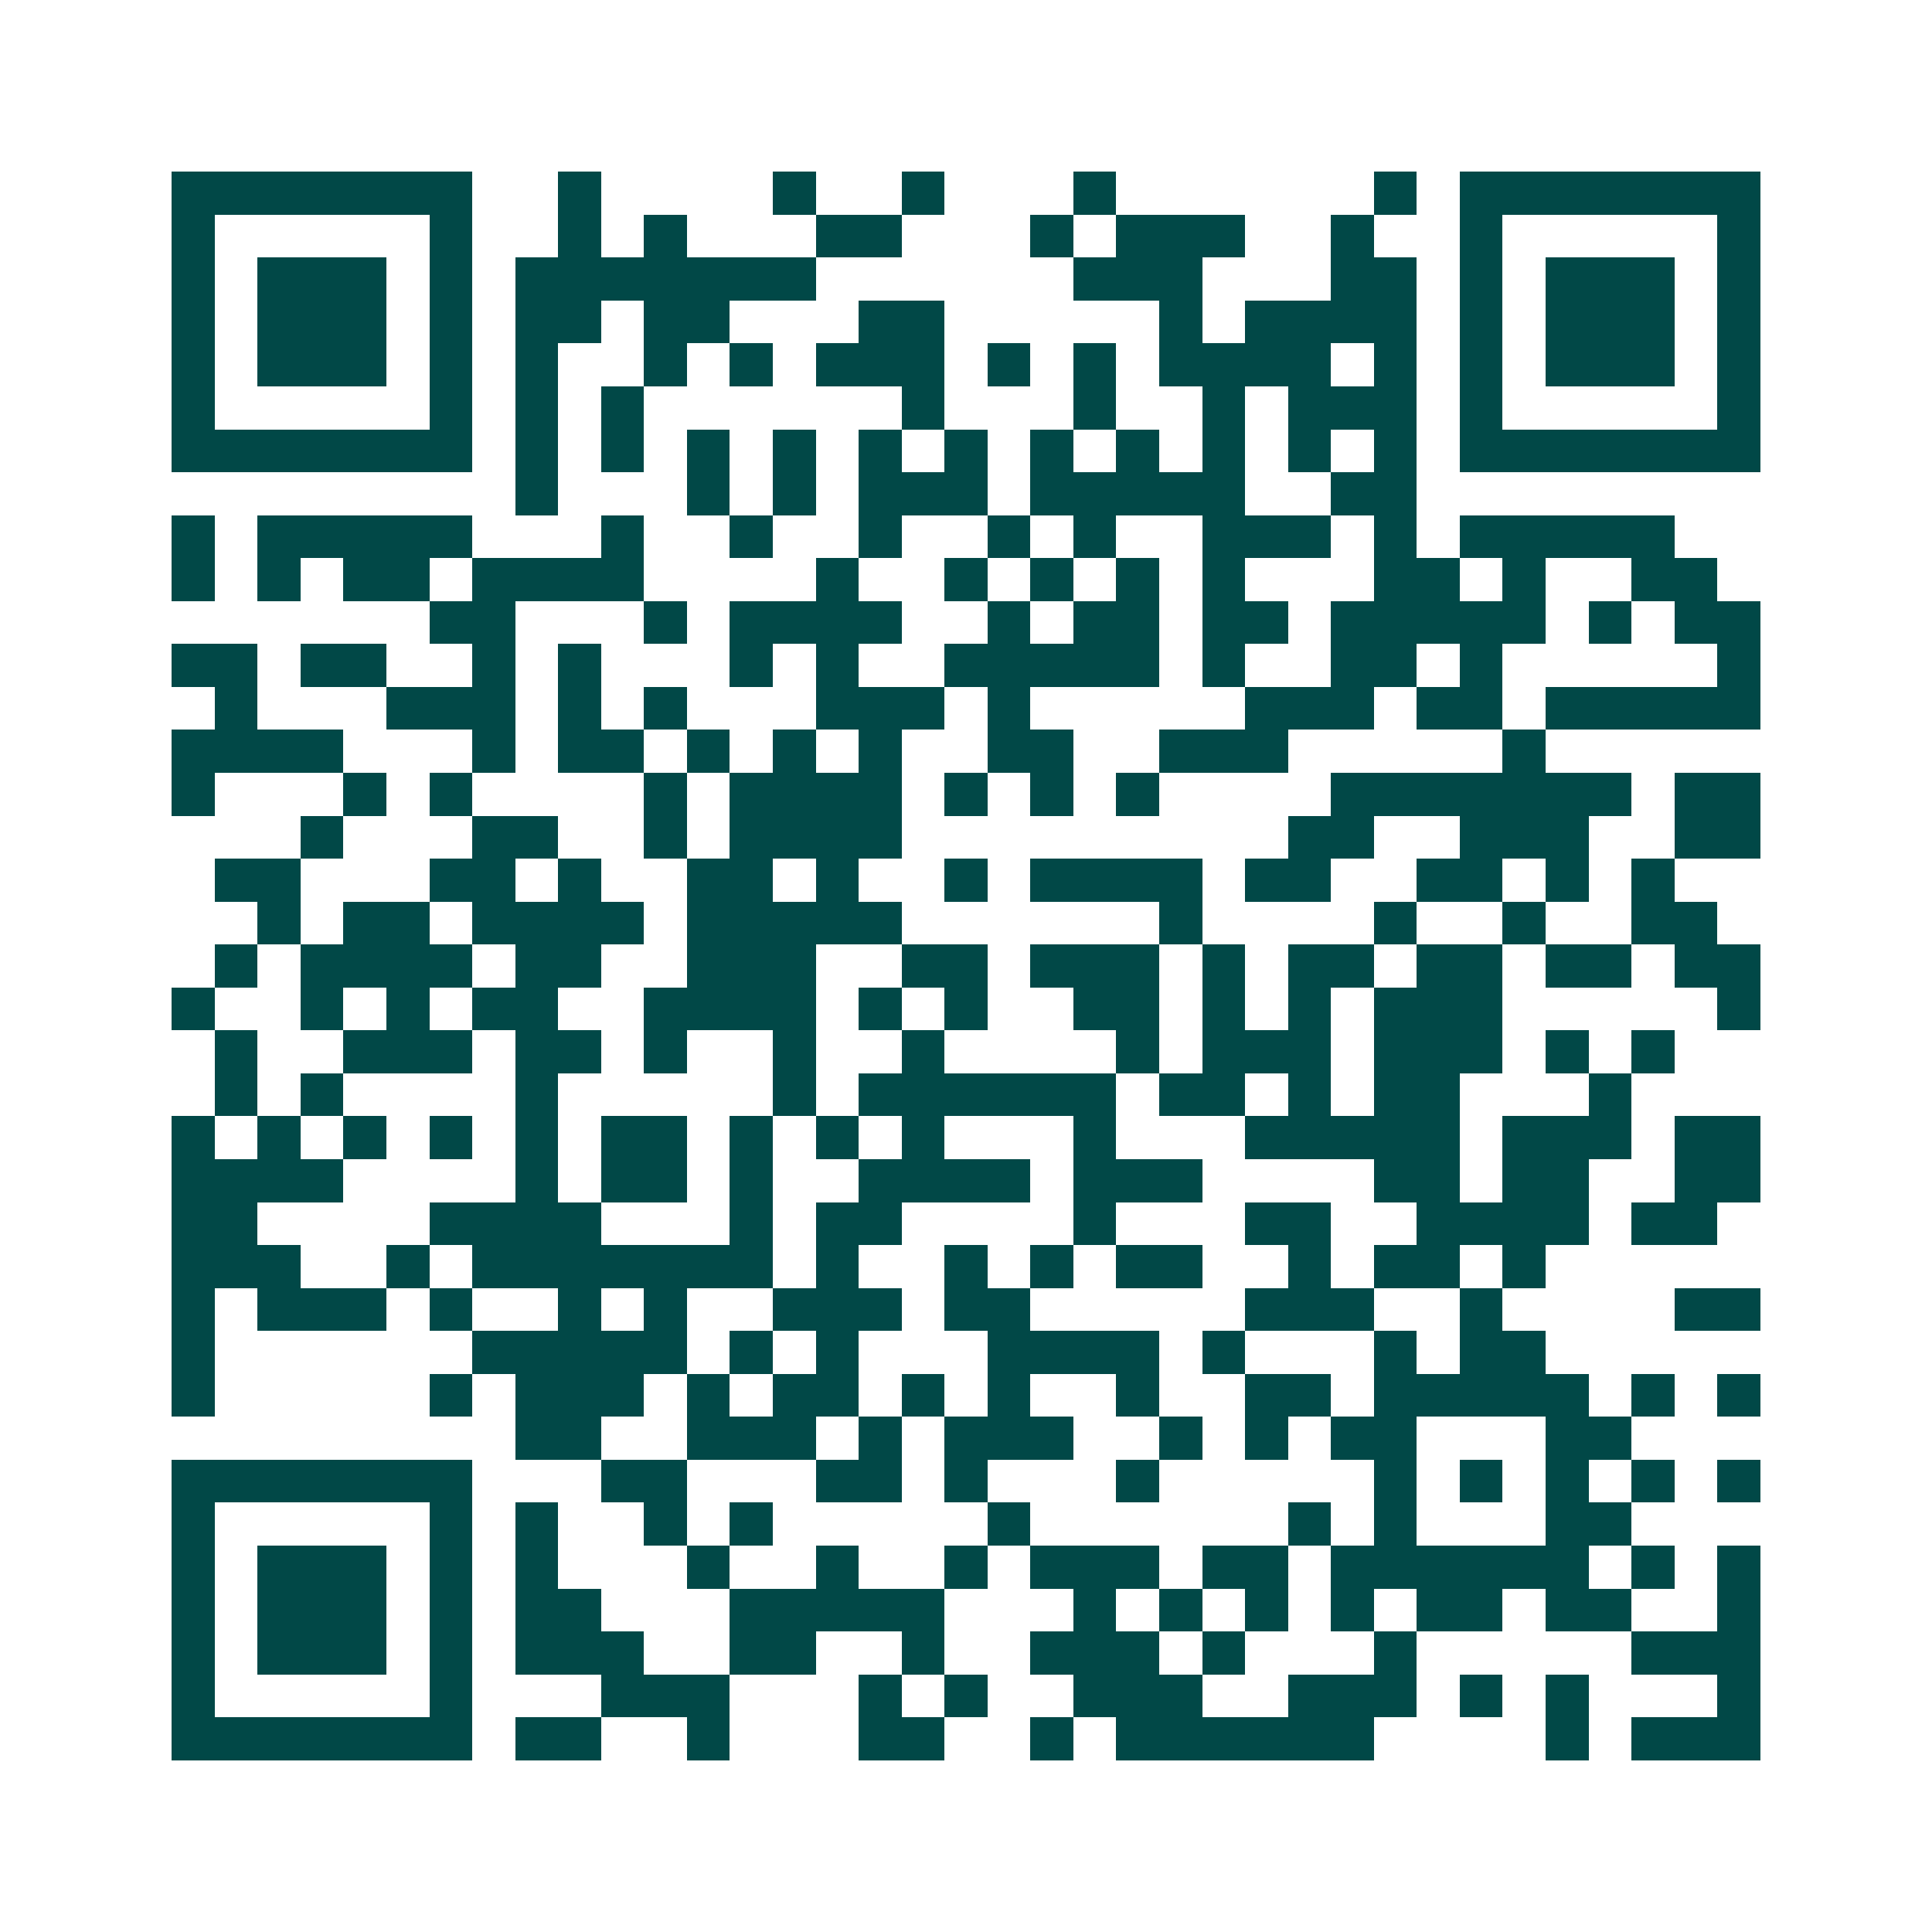 <svg xmlns="http://www.w3.org/2000/svg" width="200" height="200" viewBox="0 0 45 45" shape-rendering="crispEdges"><path fill="#ffffff" d="M0 0h45v45H0z"/><path stroke="#014847" d="M4 4.5h7m2 0h1m4 0h1m2 0h1m3 0h1m6 0h1m1 0h7M4 5.5h1m5 0h1m2 0h1m1 0h1m3 0h2m3 0h1m1 0h3m2 0h1m2 0h1m5 0h1M4 6.5h1m1 0h3m1 0h1m1 0h7m6 0h3m3 0h2m1 0h1m1 0h3m1 0h1M4 7.5h1m1 0h3m1 0h1m1 0h2m1 0h2m3 0h2m5 0h1m1 0h4m1 0h1m1 0h3m1 0h1M4 8.5h1m1 0h3m1 0h1m1 0h1m2 0h1m1 0h1m1 0h3m1 0h1m1 0h1m1 0h4m1 0h1m1 0h1m1 0h3m1 0h1M4 9.5h1m5 0h1m1 0h1m1 0h1m6 0h1m3 0h1m2 0h1m1 0h3m1 0h1m5 0h1M4 10.5h7m1 0h1m1 0h1m1 0h1m1 0h1m1 0h1m1 0h1m1 0h1m1 0h1m1 0h1m1 0h1m1 0h1m1 0h7M12 11.5h1m3 0h1m1 0h1m1 0h3m1 0h5m2 0h2M4 12.5h1m1 0h5m3 0h1m2 0h1m2 0h1m2 0h1m1 0h1m2 0h3m1 0h1m1 0h5M4 13.5h1m1 0h1m1 0h2m1 0h4m4 0h1m2 0h1m1 0h1m1 0h1m1 0h1m3 0h2m1 0h1m2 0h2M10 14.5h2m3 0h1m1 0h4m2 0h1m1 0h2m1 0h2m1 0h5m1 0h1m1 0h2M4 15.5h2m1 0h2m2 0h1m1 0h1m3 0h1m1 0h1m2 0h5m1 0h1m2 0h2m1 0h1m5 0h1M5 16.5h1m3 0h3m1 0h1m1 0h1m3 0h3m1 0h1m5 0h3m1 0h2m1 0h5M4 17.5h4m3 0h1m1 0h2m1 0h1m1 0h1m1 0h1m2 0h2m2 0h3m5 0h1M4 18.5h1m3 0h1m1 0h1m4 0h1m1 0h4m1 0h1m1 0h1m1 0h1m4 0h7m1 0h2M7 19.5h1m3 0h2m2 0h1m1 0h4m9 0h2m2 0h3m2 0h2M5 20.5h2m3 0h2m1 0h1m2 0h2m1 0h1m2 0h1m1 0h4m1 0h2m2 0h2m1 0h1m1 0h1M6 21.5h1m1 0h2m1 0h4m1 0h5m6 0h1m4 0h1m2 0h1m2 0h2M5 22.5h1m1 0h4m1 0h2m2 0h3m2 0h2m1 0h3m1 0h1m1 0h2m1 0h2m1 0h2m1 0h2M4 23.5h1m2 0h1m1 0h1m1 0h2m2 0h4m1 0h1m1 0h1m2 0h2m1 0h1m1 0h1m1 0h3m5 0h1M5 24.5h1m2 0h3m1 0h2m1 0h1m2 0h1m2 0h1m4 0h1m1 0h3m1 0h3m1 0h1m1 0h1M5 25.5h1m1 0h1m4 0h1m5 0h1m1 0h6m1 0h2m1 0h1m1 0h2m3 0h1M4 26.5h1m1 0h1m1 0h1m1 0h1m1 0h1m1 0h2m1 0h1m1 0h1m1 0h1m3 0h1m3 0h5m1 0h3m1 0h2M4 27.5h4m4 0h1m1 0h2m1 0h1m2 0h4m1 0h3m4 0h2m1 0h2m2 0h2M4 28.5h2m4 0h4m3 0h1m1 0h2m4 0h1m3 0h2m2 0h4m1 0h2M4 29.5h3m2 0h1m1 0h7m1 0h1m2 0h1m1 0h1m1 0h2m2 0h1m1 0h2m1 0h1M4 30.5h1m1 0h3m1 0h1m2 0h1m1 0h1m2 0h3m1 0h2m5 0h3m2 0h1m4 0h2M4 31.5h1m6 0h5m1 0h1m1 0h1m3 0h4m1 0h1m3 0h1m1 0h2M4 32.5h1m5 0h1m1 0h3m1 0h1m1 0h2m1 0h1m1 0h1m2 0h1m2 0h2m1 0h5m1 0h1m1 0h1M12 33.5h2m2 0h3m1 0h1m1 0h3m2 0h1m1 0h1m1 0h2m3 0h2M4 34.5h7m3 0h2m3 0h2m1 0h1m3 0h1m5 0h1m1 0h1m1 0h1m1 0h1m1 0h1M4 35.5h1m5 0h1m1 0h1m2 0h1m1 0h1m5 0h1m6 0h1m1 0h1m3 0h2M4 36.5h1m1 0h3m1 0h1m1 0h1m3 0h1m2 0h1m2 0h1m1 0h3m1 0h2m1 0h6m1 0h1m1 0h1M4 37.5h1m1 0h3m1 0h1m1 0h2m3 0h5m3 0h1m1 0h1m1 0h1m1 0h1m1 0h2m1 0h2m2 0h1M4 38.5h1m1 0h3m1 0h1m1 0h3m2 0h2m2 0h1m2 0h3m1 0h1m3 0h1m5 0h3M4 39.5h1m5 0h1m3 0h3m3 0h1m1 0h1m2 0h3m2 0h3m1 0h1m1 0h1m3 0h1M4 40.5h7m1 0h2m2 0h1m3 0h2m2 0h1m1 0h6m4 0h1m1 0h3"/></svg>
